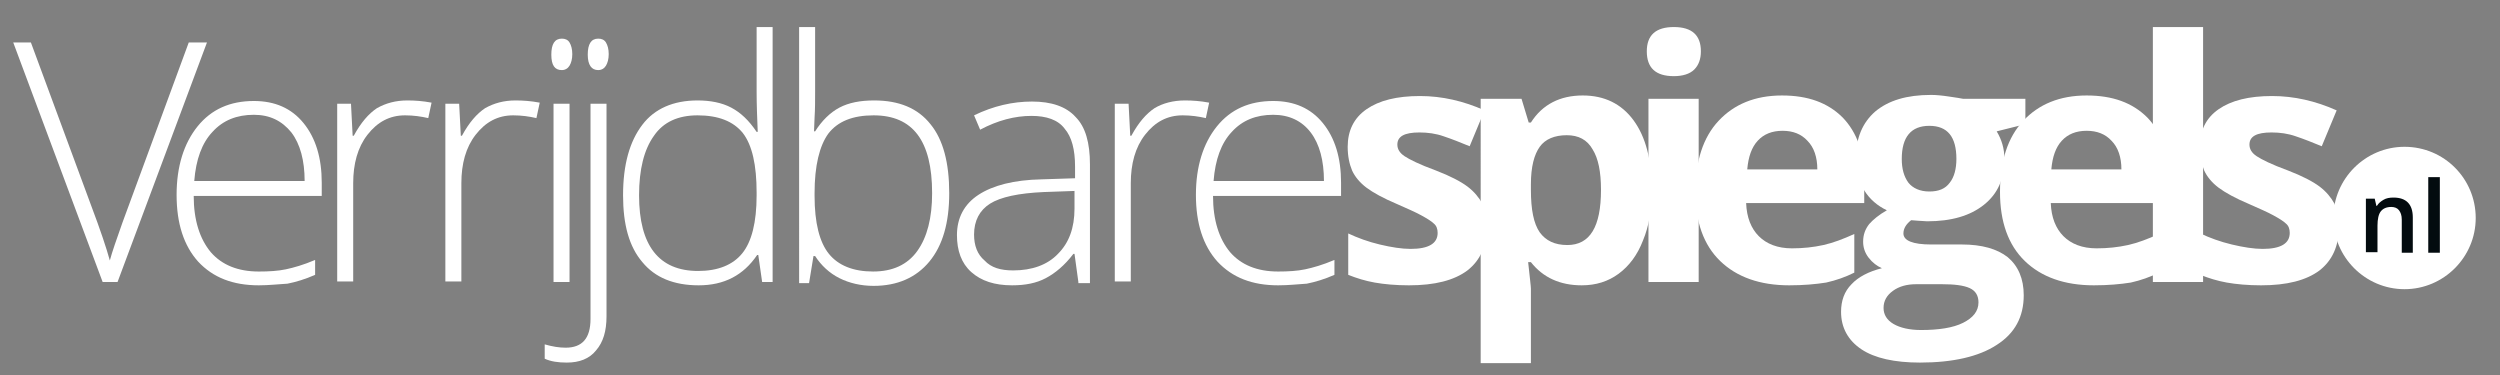 <?xml version="1.0" encoding="utf-8"?>
<!-- Generator: Adobe Illustrator 21.1.0, SVG Export Plug-In . SVG Version: 6.00 Build 0)  -->
<svg version="1.1" id="Laag_1" xmlns="http://www.w3.org/2000/svg" xmlns:xlink="http://www.w3.org/1999/xlink" x="0px" y="0px"
	 viewBox="0 0 453 68" style="enable-background:new 0 0 453 68;" xml:space="preserve">
<rect x="0" y="0" width="453" height="68" fill="#808080" stroke="none"/>
<style type="text/css">
	.st0{fill:#FFFFFF;}
	.st1{fill:#030B0F;}
</style>
<g>
	<g>
		<path class="st0" d="M34.2,7.7h3.3L21.3,51.1h-2.7L2.4,7.7h3.2l10.9,29.5c1.7,4.5,2.8,7.8,3.4,10c0.4-1.5,1.2-3.8,2.3-6.9
			L34.2,7.7z"/>
		<path class="st0" d="M46.9,51.7c-4.7,0-8.3-1.4-11-4.3c-2.6-2.9-3.9-6.9-3.9-12.1c0-5.1,1.3-9.3,3.8-12.4
			c2.5-3.1,5.9-4.6,10.2-4.6c3.8,0,6.8,1.3,9,4c2.2,2.7,3.3,6.3,3.3,10.8v2.4H35.1c0,4.4,1.1,7.8,3.1,10.2c2,2.3,4.9,3.5,8.7,3.5
			c1.8,0,3.5-0.1,4.9-0.4c1.4-0.3,3.2-0.8,5.3-1.7v2.7c-1.8,0.8-3.5,1.3-5,1.6C50.4,51.5,48.7,51.7,46.9,51.7z M46,20.8
			c-3.1,0-5.6,1-7.5,3.1c-1.9,2-3,5-3.3,8.9h20c0-3.7-0.8-6.7-2.4-8.8C51.1,21.9,48.9,20.8,46,20.8z"/>
		<path class="st0" d="M73.8,18.2c1.4,0,2.8,0.1,4.4,0.4l-0.6,2.8c-1.3-0.3-2.7-0.5-4.2-0.5c-2.8,0-5,1.2-6.8,3.5
			c-1.8,2.3-2.6,5.3-2.6,8.8v17.8h-2.9V18.8h2.5l0.3,5.8h0.2c1.3-2.4,2.7-4,4.2-5C69.9,18.7,71.7,18.2,73.8,18.2z"/>
		<path class="st0" d="M93.4,18.2c1.4,0,2.8,0.1,4.4,0.4l-0.6,2.8c-1.3-0.3-2.7-0.5-4.2-0.5c-2.8,0-5,1.2-6.8,3.5
			c-1.8,2.3-2.6,5.3-2.6,8.8v17.8h-2.9V18.8h2.5l0.3,5.8h0.2c1.3-2.4,2.7-4,4.2-5C89.5,18.7,91.3,18.2,93.4,18.2z"/>
		<path class="st0" d="M99.9,9.9c0-1.9,0.6-2.9,1.9-2.9c0.6,0,1.1,0.2,1.4,0.7c0.3,0.5,0.5,1.2,0.5,2.1c0,0.9-0.2,1.6-0.5,2.1
			c-0.3,0.5-0.8,0.8-1.4,0.8C100.5,12.7,99.9,11.8,99.9,9.9z M103.2,51.1h-2.9V18.8h2.9V51.1z"/>
		<path class="st0" d="M102.7,65.7c-1.6,0-2.9-0.2-4-0.7v-2.6c1.4,0.4,2.6,0.6,3.8,0.6c3,0,4.5-1.7,4.5-5.2v-39h2.9v38.5
			c0,2.7-0.6,4.7-1.9,6.2C106.8,65,105,65.7,102.7,65.7z M106.5,9.9c0-1.9,0.6-2.9,1.9-2.9c0.6,0,1.1,0.2,1.4,0.7
			c0.3,0.5,0.5,1.2,0.5,2.1c0,0.9-0.2,1.6-0.5,2.1c-0.3,0.5-0.8,0.8-1.4,0.8C107.2,12.7,106.5,11.8,106.5,9.9z"/>
		<path class="st0" d="M126.4,18.2c2.3,0,4.4,0.4,6.1,1.3c1.7,0.9,3.2,2.3,4.6,4.4h0.2c-0.1-2.5-0.2-4.9-0.2-7.3V4.9h2.9v46.2h-1.9
			l-0.7-4.9h-0.2c-2.5,3.7-6,5.5-10.6,5.5c-4.5,0-7.9-1.4-10.2-4.2c-2.4-2.8-3.5-6.8-3.5-12.1c0-5.6,1.2-9.8,3.5-12.8
			C118.6,19.7,122,18.2,126.4,18.2z M126.4,20.9c-3.5,0-6.2,1.2-7.9,3.7c-1.8,2.5-2.7,6.1-2.7,10.8c0,9.1,3.6,13.7,10.7,13.7
			c3.6,0,6.3-1.1,8-3.2c1.7-2.1,2.6-5.6,2.6-10.5v-0.5c0-5-0.8-8.6-2.5-10.8C132.9,22,130.2,20.9,126.4,20.9z"/>
		<path class="st0" d="M158.4,18.2c4.5,0,7.9,1.4,10.2,4.3c2.3,2.8,3.4,7,3.4,12.5c0,5.4-1.2,9.5-3.6,12.4
			c-2.4,2.9-5.8,4.4-10.1,4.4c-2.3,0-4.4-0.5-6.2-1.4c-1.8-0.9-3.3-2.3-4.4-4h-0.3l-0.8,4.9h-1.8V4.9h2.9v11.6c0,1.7,0,3.3-0.1,4.8
			l-0.1,2.5h0.2c1.2-1.9,2.7-3.4,4.4-4.3C153.8,18.6,155.9,18.2,158.4,18.2z M158.3,20.9c-3.8,0-6.5,1.1-8.2,3.3
			c-1.6,2.2-2.5,5.8-2.5,10.8v0.5c0,4.9,0.9,8.4,2.6,10.5c1.7,2.1,4.4,3.2,8,3.2c3.5,0,6.2-1.2,8-3.7c1.8-2.5,2.7-6,2.7-10.5
			C168.9,25.5,165.4,20.9,158.3,20.9z"/>
		<path class="st0" d="M195.4,51.1l-0.7-5.1h-0.2c-1.6,2.1-3.3,3.5-5,4.4c-1.7,0.9-3.7,1.3-6.1,1.3c-3.2,0-5.6-0.8-7.4-2.4
			c-1.8-1.6-2.6-3.9-2.6-6.7c0-3.1,1.3-5.6,3.9-7.3c2.6-1.7,6.4-2.7,11.4-2.8l6.1-0.2v-2.1c0-3.1-0.6-5.4-1.9-6.9
			c-1.2-1.6-3.3-2.3-6-2.3c-3,0-6.1,0.8-9.3,2.5l-1.1-2.6c3.5-1.7,7-2.5,10.5-2.5c3.5,0,6.2,0.9,7.9,2.8c1.8,1.8,2.6,4.7,2.6,8.6
			v21.5H195.4z M183.6,49c3.4,0,6.2-1,8.1-3c2-2,3-4.7,3-8.2v-3.2l-5.6,0.2c-4.5,0.2-7.8,0.9-9.7,2.1c-1.9,1.2-2.9,3.1-2.9,5.6
			c0,2,0.6,3.6,1.9,4.7C179.6,48.5,181.3,49,183.6,49z"/>
		<path class="st0" d="M214.7,18.2c1.4,0,2.8,0.1,4.4,0.4l-0.6,2.8c-1.3-0.3-2.7-0.5-4.2-0.5c-2.8,0-5,1.2-6.8,3.5
			c-1.8,2.3-2.6,5.3-2.6,8.8v17.8H202V18.8h2.5l0.3,5.8h0.2c1.3-2.4,2.7-4,4.2-5C210.7,18.7,212.6,18.2,214.7,18.2z"/>
		<path class="st0" d="M231.6,51.7c-4.7,0-8.3-1.4-11-4.3c-2.6-2.9-3.9-6.9-3.9-12.1c0-5.1,1.3-9.3,3.8-12.4
			c2.5-3.1,5.9-4.6,10.2-4.6c3.8,0,6.8,1.3,9,4c2.2,2.7,3.3,6.3,3.3,10.8v2.4h-23.2c0,4.4,1.1,7.8,3.1,10.2c2,2.3,4.9,3.5,8.7,3.5
			c1.8,0,3.5-0.1,4.9-0.4c1.4-0.3,3.2-0.8,5.3-1.7v2.7c-1.8,0.8-3.5,1.3-5,1.6C235.2,51.5,233.5,51.7,231.6,51.7z M230.7,20.8
			c-3.1,0-5.6,1-7.5,3.1c-1.9,2-3,5-3.3,8.9h20c0-3.7-0.8-6.7-2.4-8.8C235.9,21.9,233.6,20.8,230.7,20.8z"/>
		<path class="st0" d="M269.4,41.2c0,3.4-1.2,6-3.5,7.8c-2.4,1.8-5.9,2.7-10.6,2.7c-2.4,0-4.5-0.2-6.2-0.5c-1.7-0.3-3.3-0.8-4.8-1.4
			v-7.5c1.7,0.8,3.6,1.5,5.7,2c2.1,0.5,4,0.8,5.6,0.8c3.3,0,4.9-1,4.9-2.9c0-0.7-0.2-1.3-0.7-1.7c-0.4-0.4-1.2-0.9-2.3-1.5
			c-1.1-0.6-2.5-1.2-4.3-2c-2.6-1.1-4.4-2.1-5.6-3c-1.2-0.9-2.1-2-2.6-3.1c-0.5-1.2-0.8-2.6-0.8-4.3c0-2.9,1.1-5.2,3.4-6.8
			c2.3-1.6,5.5-2.4,9.7-2.4c4,0,7.9,0.9,11.7,2.6l-2.7,6.5c-1.7-0.7-3.2-1.3-4.7-1.8c-1.4-0.5-2.9-0.7-4.4-0.7c-2.7,0-4,0.7-4,2.2
			c0,0.8,0.4,1.5,1.3,2.1c0.9,0.6,2.7,1.5,5.7,2.6c2.6,1,4.5,2,5.7,2.9c1.2,0.9,2.1,2,2.7,3.1C269.1,38.2,269.4,39.6,269.4,41.2z"/>
		<path class="st0" d="M286.6,51.7c-3.9,0-7-1.4-9.2-4.2h-0.5c0.3,2.8,0.5,4.4,0.5,4.8v13.5h-9.1V17.9h7.4l1.3,4.3h0.4
			c2.1-3.3,5.3-4.9,9.4-4.9c3.9,0,7,1.5,9.2,4.5c2.2,3,3.3,7.2,3.3,12.6c0,3.5-0.5,6.6-1.6,9.2c-1,2.6-2.5,4.6-4.4,6
			C291.4,51,289.2,51.7,286.6,51.7z M283.9,24.5c-2.2,0-3.9,0.7-4.9,2.1c-1,1.4-1.6,3.6-1.6,6.8v1c0,3.6,0.5,6.1,1.6,7.7
			c1.1,1.5,2.7,2.3,5,2.3c4.1,0,6.1-3.3,6.1-10c0-3.3-0.5-5.7-1.5-7.3C287.6,25.3,286,24.5,283.9,24.5z"/>
		<path class="st0" d="M298.4,9.3c0-2.9,1.6-4.4,4.9-4.4c3.3,0,4.9,1.5,4.9,4.4c0,1.4-0.4,2.5-1.2,3.3c-0.8,0.8-2.1,1.2-3.7,1.2
			C300,13.8,298.4,12.3,298.4,9.3z M307.8,51.1h-9.1V17.9h9.1V51.1z"/>
		<path class="st0" d="M324.2,51.7c-5.3,0-9.5-1.5-12.5-4.4c-3-2.9-4.5-7.1-4.5-12.5c0-5.6,1.4-9.9,4.2-12.9c2.8-3,6.6-4.6,11.5-4.6
			c4.7,0,8.3,1.3,11,4c2.6,2.7,3.9,6.4,3.9,11.1v4.4h-21.4c0.1,2.6,0.9,4.6,2.3,6c1.4,1.4,3.4,2.2,6,2.2c2,0,3.9-0.2,5.7-0.6
			c1.8-0.4,3.6-1.1,5.6-2v7c-1.6,0.8-3.3,1.4-5.1,1.8C329,51.5,326.8,51.7,324.2,51.7z M323,23.7c-1.9,0-3.4,0.6-4.5,1.8
			c-1.1,1.2-1.7,2.9-1.9,5.2h12.7c0-2.2-0.6-4-1.8-5.2C326.4,24.3,324.9,23.7,323,23.7z"/>
		<path class="st0" d="M367,17.9v4.6l-5.2,1.3c0.9,1.5,1.4,3.1,1.4,5c0,3.6-1.2,6.3-3.7,8.3c-2.5,2-5.9,3-10.3,3l-1.6-0.1l-1.3-0.1
			c-0.9,0.7-1.4,1.5-1.4,2.4c0,1.3,1.7,2,5,2h5.6c3.6,0,6.4,0.8,8.3,2.3c1.9,1.6,2.9,3.9,2.9,6.9c0,3.9-1.6,6.9-4.9,9
			c-3.2,2.1-7.9,3.2-13.9,3.2c-4.6,0-8.2-0.8-10.6-2.4c-2.4-1.6-3.7-3.9-3.7-6.8c0-2,0.6-3.7,1.9-5c1.2-1.3,3.1-2.3,5.5-2.9
			c-0.9-0.4-1.7-1-2.4-1.9c-0.7-0.9-1-1.9-1-2.9c0-1.3,0.4-2.3,1.1-3.2c0.7-0.8,1.8-1.7,3.2-2.5c-1.7-0.8-3.1-2-4.1-3.6
			c-1-1.7-1.5-3.6-1.5-5.9c0-3.6,1.2-6.4,3.5-8.4c2.4-2,5.7-3,10.1-3c0.9,0,2,0.1,3.3,0.3c1.3,0.2,2.1,0.3,2.5,0.4H367z M341.3,55.8
			c0,1.2,0.6,2.2,1.8,2.9c1.2,0.7,2.9,1.1,5,1.1c3.2,0,5.8-0.4,7.6-1.3c1.8-0.9,2.8-2.1,2.8-3.7c0-1.2-0.5-2.1-1.6-2.6
			c-1.1-0.5-2.8-0.7-5-0.7h-4.7c-1.7,0-3.1,0.4-4.2,1.2C341.9,53.5,341.3,54.5,341.3,55.8z M344.6,28.8c0,1.8,0.4,3.2,1.2,4.3
			c0.8,1,2.1,1.6,3.8,1.6c1.7,0,2.9-0.5,3.7-1.6c0.8-1,1.2-2.5,1.2-4.3c0-4-1.6-6-4.9-6C346.3,22.8,344.6,24.8,344.6,28.8z"/>
		<path class="st0" d="M379.4,51.7c-5.3,0-9.5-1.5-12.5-4.4c-3-2.9-4.5-7.1-4.5-12.5c0-5.6,1.4-9.9,4.2-12.9c2.8-3,6.6-4.6,11.5-4.6
			c4.7,0,8.3,1.3,11,4c2.6,2.7,3.9,6.4,3.9,11.1v4.4h-21.4c0.1,2.6,0.9,4.6,2.3,6c1.4,1.4,3.4,2.2,6,2.2c2,0,3.9-0.2,5.7-0.6
			c1.8-0.4,3.6-1.1,5.6-2v7c-1.6,0.8-3.3,1.4-5.1,1.8C384.2,51.5,382,51.7,379.4,51.7z M378.1,23.7c-1.9,0-3.4,0.6-4.5,1.8
			c-1.1,1.2-1.7,2.9-1.9,5.2h12.7c0-2.2-0.6-4-1.8-5.2C381.5,24.3,380,23.7,378.1,23.7z"/>
		<path class="st0" d="M399.2,51.1h-9.1V4.9h9.1V51.1z"/>
		<path class="st0" d="M423.8,41.2c0,3.4-1.2,6-3.5,7.8c-2.4,1.8-5.9,2.7-10.6,2.7c-2.4,0-4.5-0.2-6.2-0.5c-1.7-0.3-3.3-0.8-4.8-1.4
			v-7.5c1.7,0.8,3.6,1.5,5.7,2c2.1,0.5,4,0.8,5.6,0.8c3.3,0,4.9-1,4.9-2.9c0-0.7-0.2-1.3-0.7-1.7c-0.4-0.4-1.2-0.9-2.3-1.5
			c-1.1-0.6-2.5-1.2-4.3-2c-2.6-1.1-4.4-2.1-5.6-3c-1.2-0.9-2.1-2-2.6-3.1c-0.5-1.2-0.8-2.6-0.8-4.3c0-2.9,1.1-5.2,3.4-6.8
			c2.3-1.6,5.5-2.4,9.7-2.4c4,0,7.9,0.9,11.7,2.6l-2.7,6.5c-1.7-0.7-3.2-1.3-4.7-1.8c-1.4-0.5-2.9-0.7-4.4-0.7c-2.7,0-4,0.7-4,2.2
			c0,0.8,0.4,1.5,1.3,2.1c0.9,0.6,2.7,1.5,5.7,2.6c2.6,1,4.5,2,5.7,2.9c1.2,0.9,2.1,2,2.7,3.1C423.5,38.2,423.8,39.6,423.8,41.2z"/>
	</g>
</g>
<path class="st0" d="M435.7,26.6c-7.1,0-12.9,5.8-12.9,12.9s5.8,12.9,12.9,12.9c7.1,0,12.9-5.8,12.9-12.9S442.9,26.6,435.7,26.6z"/>
<g>
	<path class="st1" d="M437.3,45.8h-2.1v-6c0-0.8-0.2-1.3-0.5-1.7s-0.8-0.6-1.4-0.6c-0.9,0-1.5,0.3-1.9,0.8s-0.6,1.4-0.6,2.6v4.8
		h-2.1v-9.7h1.6l0.3,1.3h0.1c0.3-0.5,0.7-0.8,1.2-1.1s1.1-0.4,1.8-0.4c2.3,0,3.5,1.2,3.5,3.6V45.8z"/>
	<path class="st1" d="M442.1,45.8H440V32.1h2.1V45.8z"/>
</g>
</svg>

